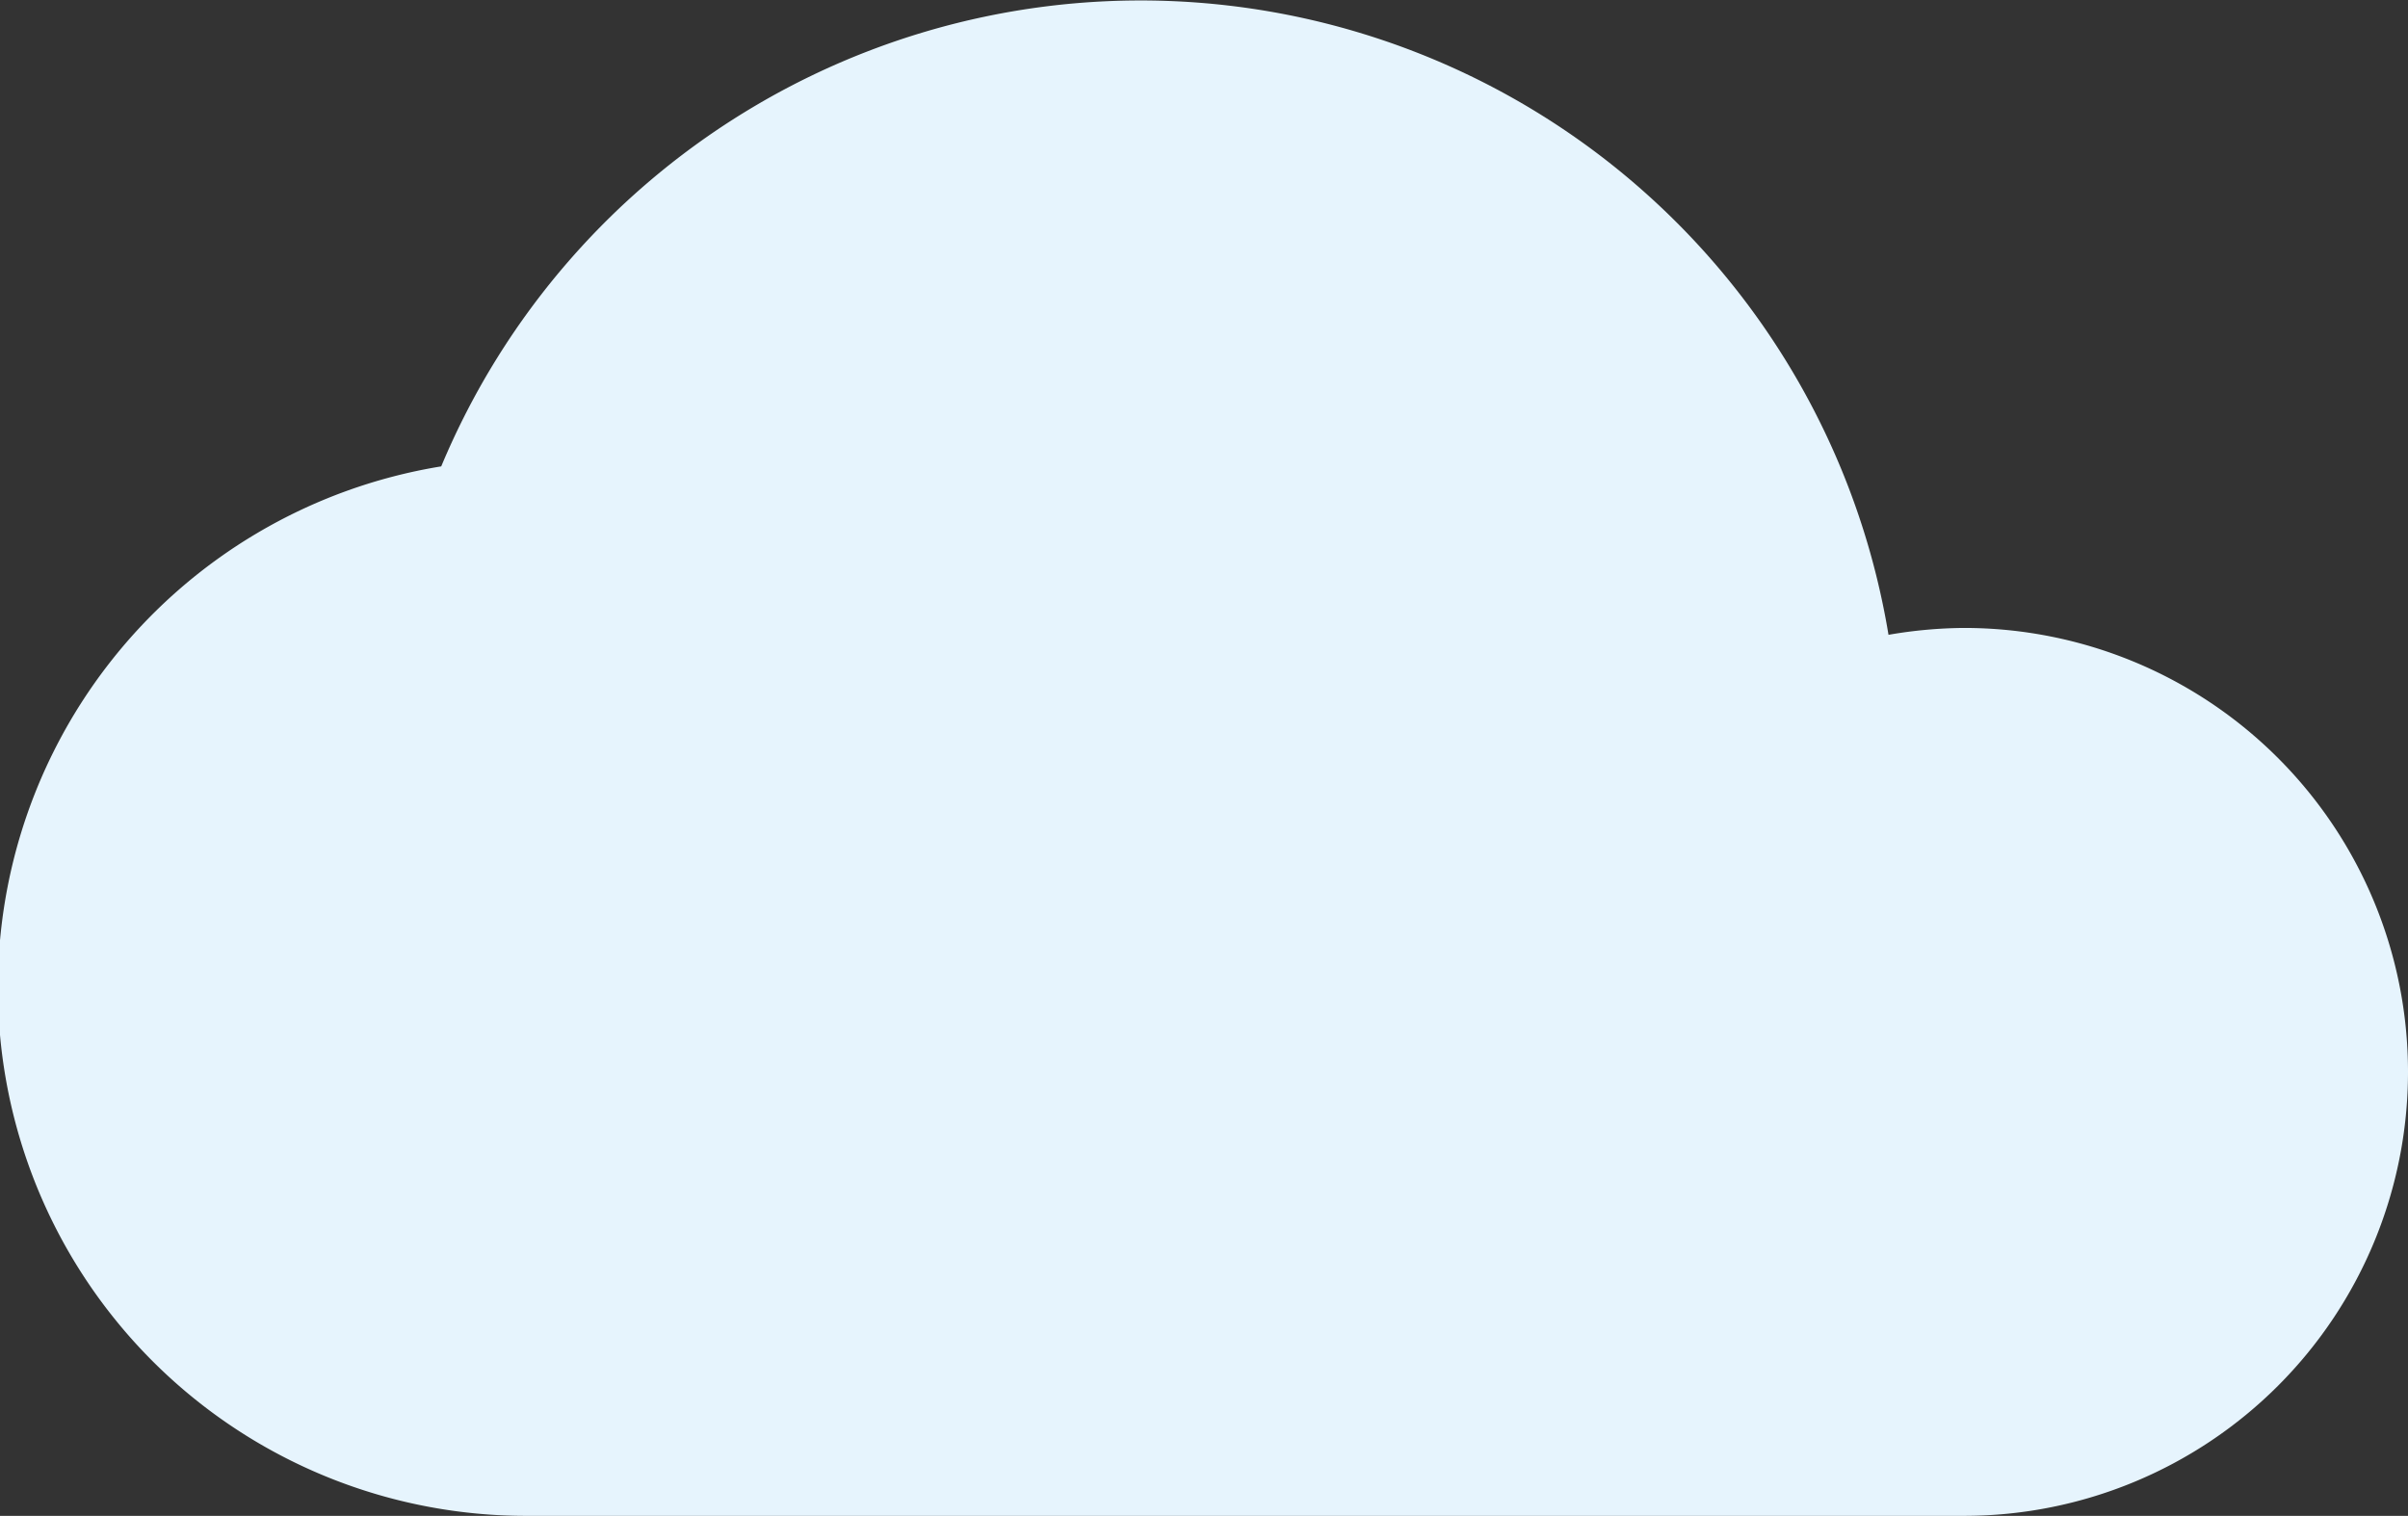<svg xmlns="http://www.w3.org/2000/svg" xmlns:xlink="http://www.w3.org/1999/xlink" viewBox="0 0 52.61 33.12"><rect x="0" y="0" width="52.61" height="33.12" fill="#333333" stroke="none"/><defs><clipPath id="a" transform="translate(0 0)"><rect width="52.61" height="33.12" style="fill:none"/></clipPath></defs><g style="isolation:isolate"><g style="clip-path:url(#a)"><g style="clip-path:url(#a)"><g style="mix-blend-mode:multiply"><g style="clip-path:url(#a)"><path d="M42.91,13.72a10,10,0,0,0-1.65.15A16.56,16.56,0,0,0,9.64,10.19a11.54,11.54,0,0,0,1.91,22.93H42.91a9.7,9.7,0,1,0,0-19.4" transform="translate(0 0)" style="fill:#E6F4FD"/></g></g></g></g></g></svg>